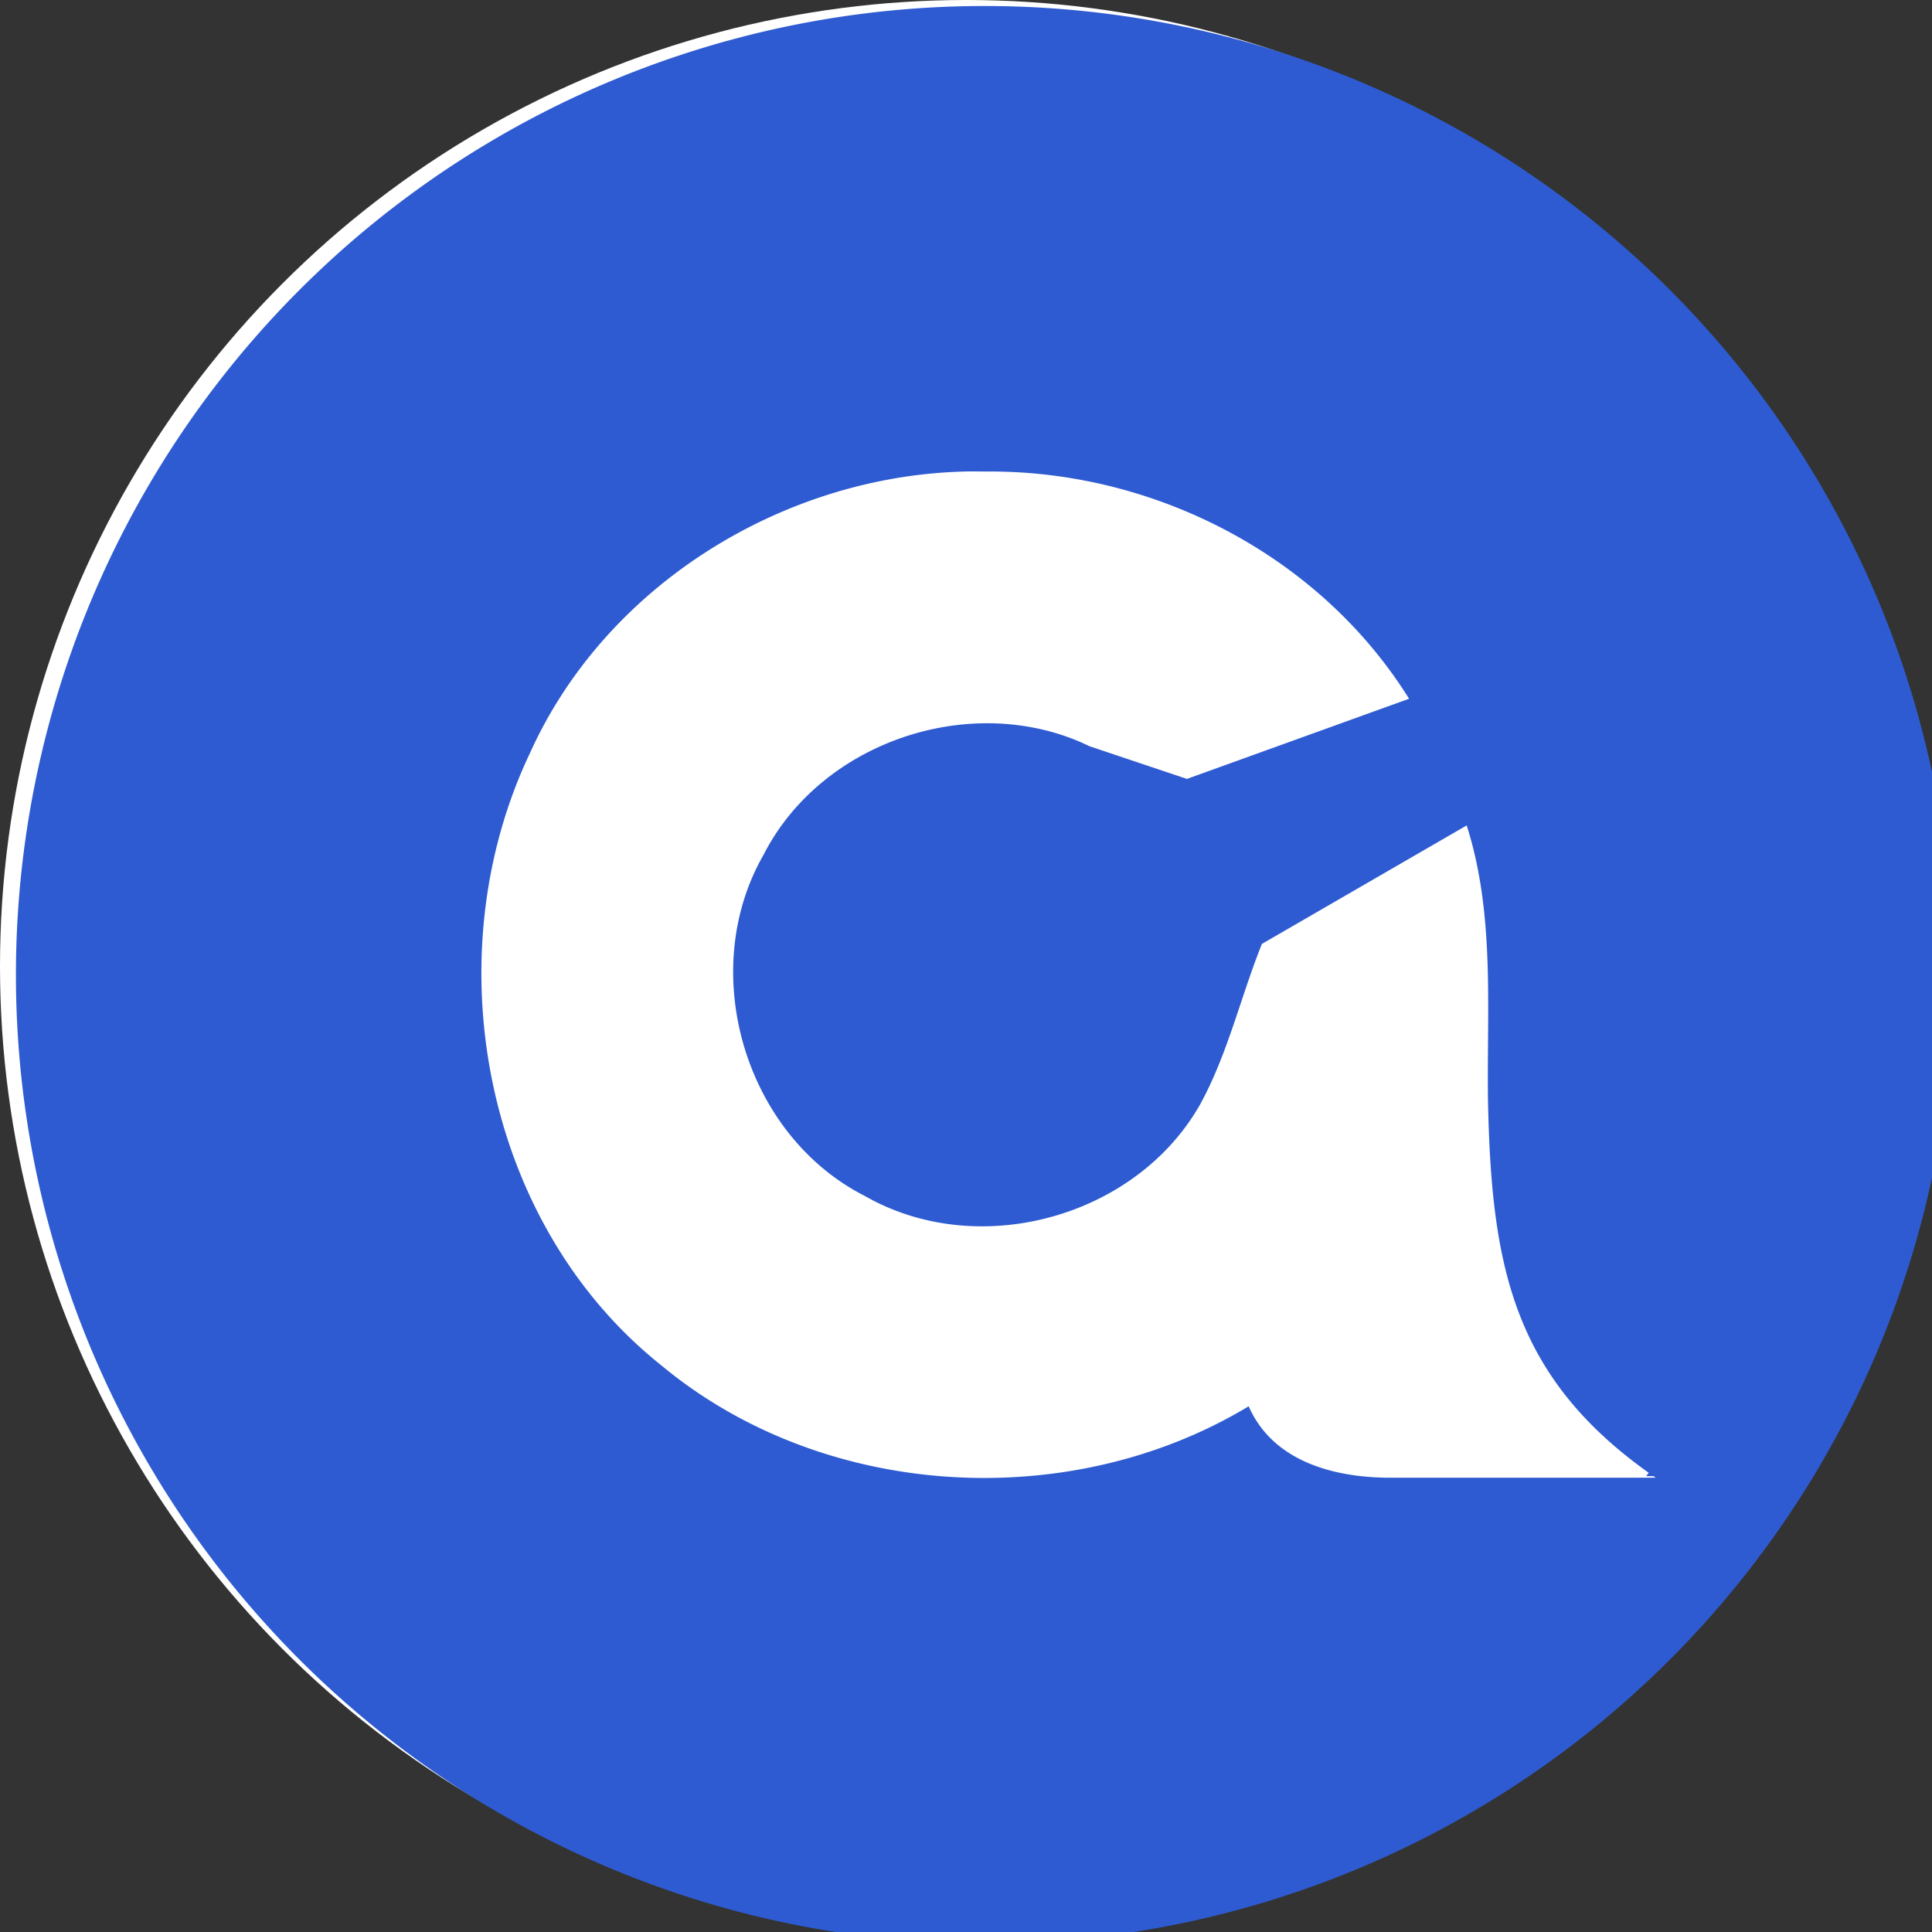 <?xml version="1.0" encoding="UTF-8" standalone="no"?>
<svg
   id="svg8"
   version="1.1"
   viewBox="0 0 4.233 4.233"
   height="16"
   width="16"
   sodipodi:docname="logo_icon.svg"
   inkscape:version="1.2.2 (b0a8486541, 2022-12-01)"
   xmlns:inkscape="http://www.inkscape.org/namespaces/inkscape"
   xmlns:sodipodi="http://sodipodi.sourceforge.net/DTD/sodipodi-0.dtd"
   xmlns="http://www.w3.org/2000/svg"
   xmlns:svg="http://www.w3.org/2000/svg"
   xmlns:rdf="http://www.w3.org/1999/02/22-rdf-syntax-ns#"
   xmlns:cc="http://creativecommons.org/ns#"
   xmlns:dc="http://purl.org/dc/elements/1.1/">
  <rect x="0" y="0" width="4.233" height="4.233" fill="#333333" stroke="none"/>
  <sodipodi:namedview
     id="namedview8"
     pagecolor="#ffffff"
     bordercolor="#666666"
     borderopacity="1.0"
     inkscape:showpageshadow="2"
     inkscape:pageopacity="0.0"
     inkscape:pagecheckerboard="0"
     inkscape:deskcolor="#d1d1d1"
     showgrid="false"
     inkscape:zoom="41.7193"
     inkscape:cx="8.2815387"
     inkscape:cy="5.6328845"
     inkscape:window-width="1920"
     inkscape:window-height="1154"
     inkscape:window-x="0"
     inkscape:window-y="0"
     inkscape:window-maximized="1"
     inkscape:current-layer="svg8" />
  <defs
     id="defs17" />
  <circle
     style="fill:#ffffff;stroke-width:1;stroke:none"
     id="path112"
     cx="2.117"
     cy="2.117"
     r="2.117" />
  <g
     id="g827"
     transform="matrix(0.335,0,0,0.335,-39.562,-13.753)">
    <path
       id="path847"
       style="fill:#2e5bd1;fill-opacity:1;stroke-width:1.004"
       d="m -27.645,-12.947 a 24,24 0 0 0 -24,24 24,24 0 0 0 24,24 24,24 0 0 0 24,-24 24,24 0 0 0 -24,-24 z m -0.229,11.531 c 0.073,7.97e-5 0.147,7.351e-4 0.221,0.002 0.361,-0.004 0.72,0.008 1.078,0.035 3.794,0.291 7.413,2.336 9.443,5.594 l -5.502,1.986 -2.418,-0.811 c -0.486,-0.237 -0.999,-0.396 -1.523,-0.484 -2.544,-0.43 -5.348,0.818 -6.549,3.176 -1.658,2.887 -0.468,6.94 2.51,8.451 1.229,0.704 2.672,0.896 4.039,0.65 1.742,-0.313 3.361,-1.334 4.258,-2.902 0.688,-1.246 1.008,-2.667 1.539,-3.992 l 5.074,-2.936 c 0.701,2.2 0.497,4.519 0.527,6.789 0.081,4.156 0.621,6.935 4.156,9.371 h -6.57 c -1.433,0 -2.922,-0.418 -3.514,-1.77 -1.658,1 -3.545,1.576 -5.471,1.732 -3.231,0.263 -6.564,-0.656 -9.076,-2.742 -4.423,-3.52 -5.652,-10.135 -3.262,-15.164 1.876,-4.172 6.291,-6.889 10.82,-6.984 0.073,-0.002 0.146,-0.002 0.219,-0.002 z"
       transform="matrix(0.264,0,0,0.264,131.834,44.511)" />
    <path
       id="path854-3-6-5-3-6"
       style="fill:#2e5bd1;fill-opacity:1;stroke-width:0.358"
       d="m 128.886,50.677 a 5.422,5.422 0 0 1 -0.024,0.031 h 0.068 c -0.015,-0.01 -0.029,-0.021 -0.044,-0.031 z" />
  </g>
</svg>
